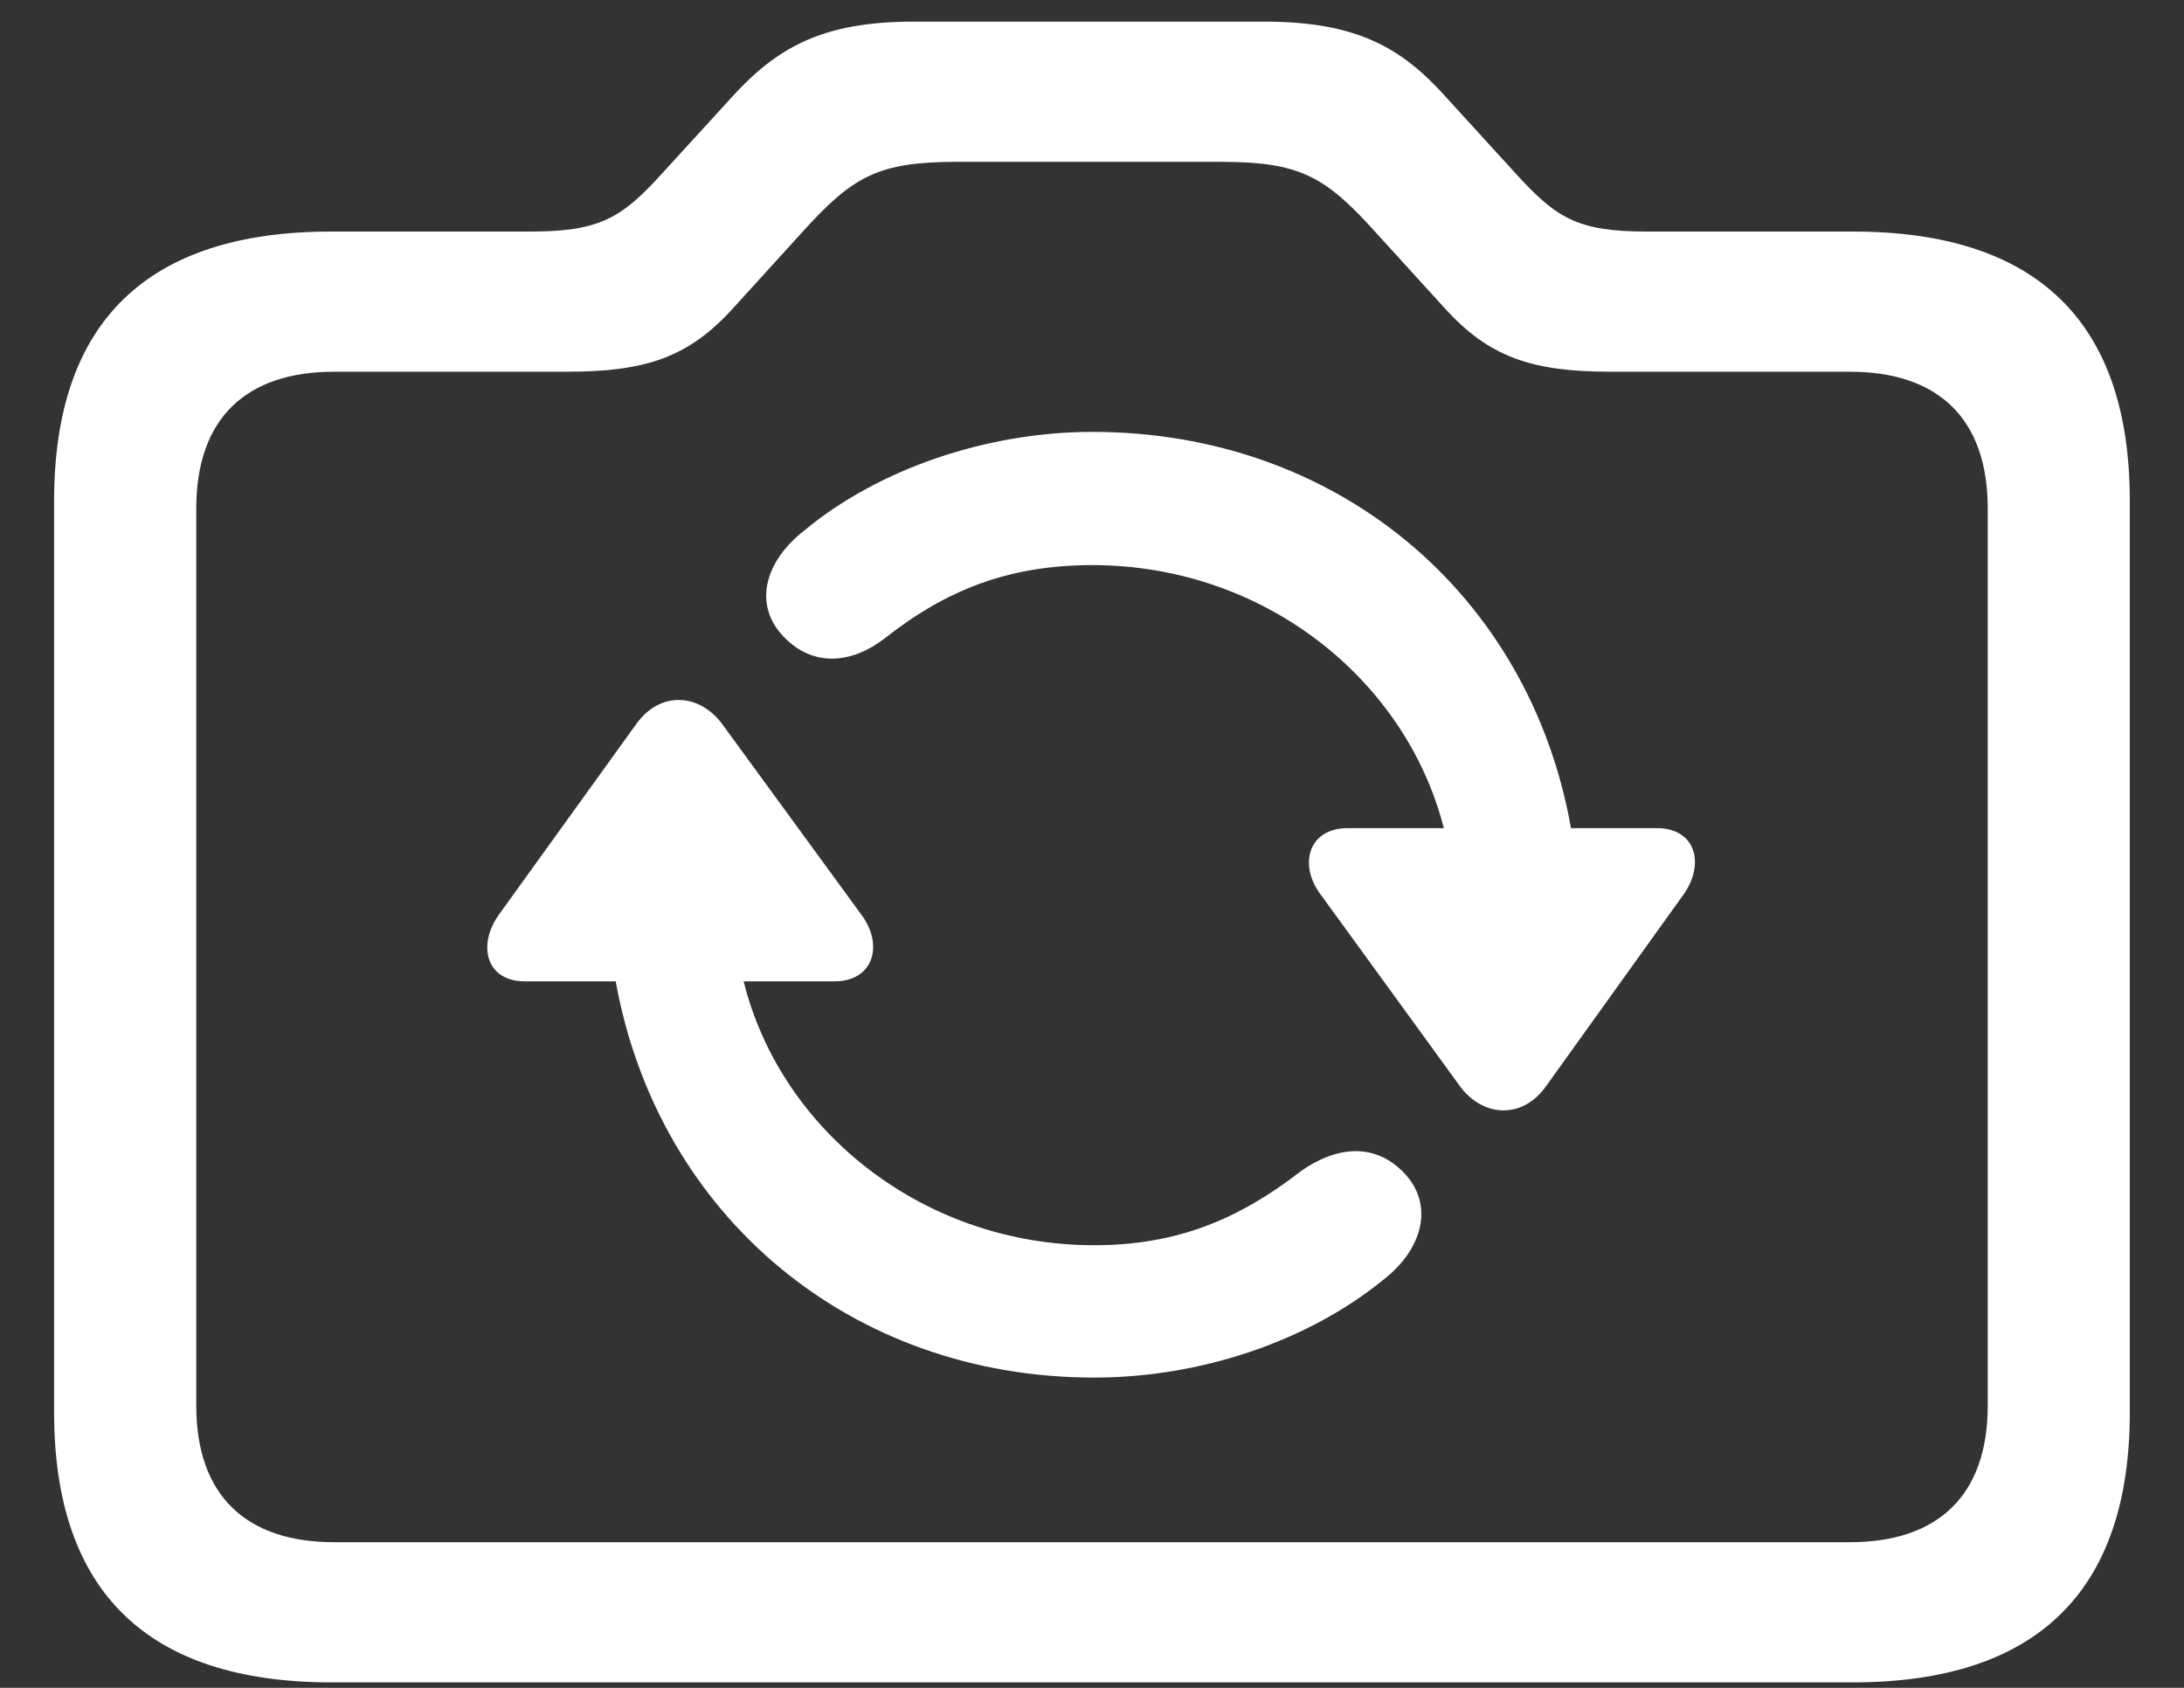 <svg width="22" height="17" viewBox="0 0 22 17" fill="none" xmlns="http://www.w3.org/2000/svg">
<rect x="0" y="0" width="22" height="17" fill="#333333" stroke="none"/>
<path d="M3.338 16.945H18.662C20.512 16.945 21.454 16.033 21.454 14.226V5.043C21.454 3.236 20.512 2.332 18.662 2.332H16.581C15.887 2.332 15.674 2.192 15.273 1.753L14.553 0.964C14.117 0.481 13.664 0.218 12.739 0.218H9.199C8.283 0.218 7.829 0.481 7.385 0.964L6.664 1.753C6.273 2.183 6.051 2.332 5.357 2.332H3.338C1.488 2.332 0.545 3.236 0.545 5.043V14.226C0.545 16.033 1.488 16.945 3.338 16.945ZM3.365 15.533C2.484 15.533 1.977 15.068 1.977 14.156V5.121C1.977 4.209 2.484 3.744 3.365 3.744H5.713C6.513 3.744 6.94 3.595 7.385 3.104L8.087 2.332C8.594 1.771 8.852 1.63 9.644 1.63H12.294C13.086 1.63 13.344 1.771 13.85 2.332L14.553 3.104C14.998 3.595 15.425 3.744 16.225 3.744H18.635C19.516 3.744 20.023 4.209 20.023 5.121V14.156C20.023 15.068 19.516 15.533 18.635 15.533H3.365ZM11.004 4.35C9.937 4.35 8.843 4.727 8.105 5.341C7.696 5.657 7.589 6.095 7.892 6.411C8.194 6.727 8.585 6.683 8.914 6.428C9.537 5.937 10.168 5.692 11.004 5.692C12.73 5.692 14.162 6.841 14.544 8.341H13.575C13.175 8.341 13.077 8.718 13.308 9.016L14.704 10.937C14.935 11.253 15.336 11.279 15.576 10.937L16.954 9.016C17.177 8.709 17.088 8.341 16.688 8.341H15.825C15.407 5.981 13.468 4.35 11.004 4.35ZM5.286 9.884H6.202C6.629 12.244 8.568 13.875 11.022 13.875C12.098 13.875 13.175 13.507 13.931 12.893C14.34 12.577 14.446 12.13 14.144 11.814C13.841 11.498 13.45 11.551 13.103 11.797C12.481 12.279 11.858 12.542 11.022 12.542C9.306 12.542 7.865 11.393 7.491 9.884H8.407C8.799 9.884 8.906 9.516 8.674 9.209L7.278 7.297C7.047 6.981 6.647 6.955 6.406 7.297L5.028 9.209C4.806 9.516 4.894 9.884 5.286 9.884Z" fill="white"/>
</svg>
